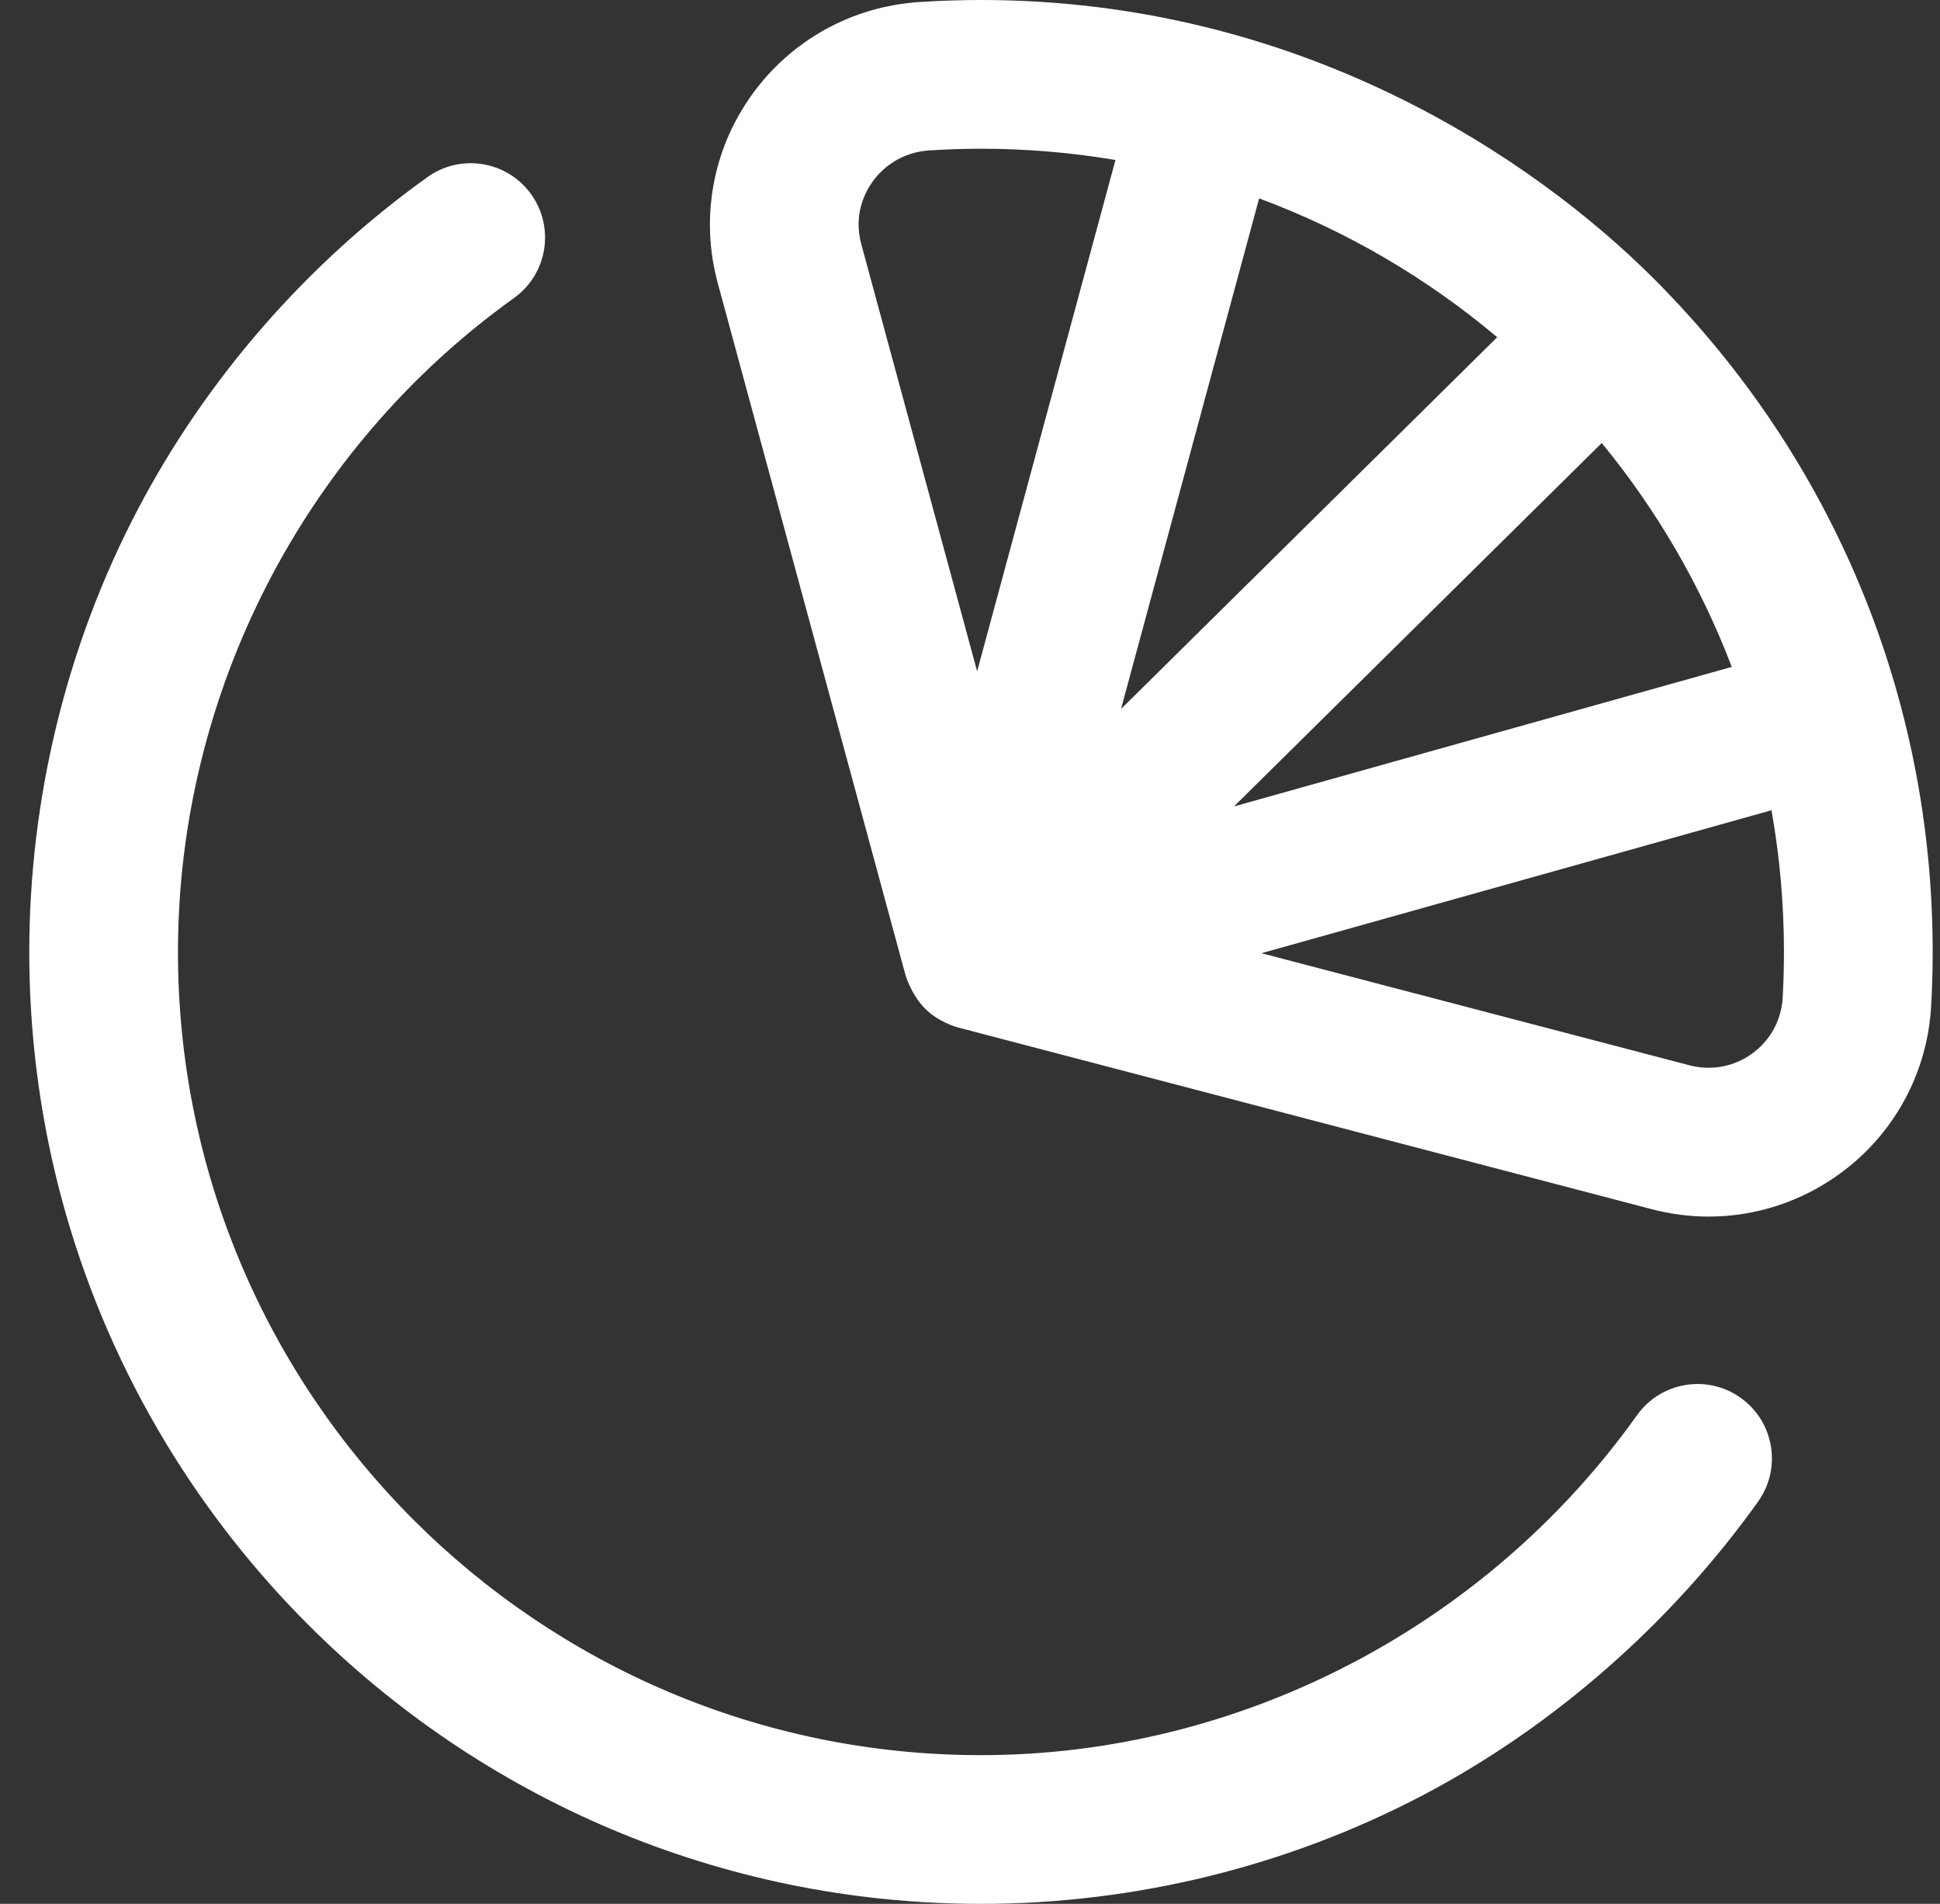 <?xml version="1.0" encoding="UTF-8"?> <svg xmlns="http://www.w3.org/2000/svg" width="53" height="52" viewBox="0 0 53 52" fill="none"><rect x="0" y="0" width="53" height="52" fill="#333333" stroke="none"/><path fill-rule="evenodd" clip-rule="evenodd" d="M26.8 0C35.542 0 41.927 4.357 45.185 7.615C50.095 12.526 52.8 19.055 52.8 26C52.8 26.493 52.786 26.992 52.758 27.484C52.654 29.314 51.743 30.983 50.258 32.061C49.203 32.828 47.953 33.228 46.681 33.228C46.162 33.228 45.639 33.161 45.124 33.026L26.21 28.073C26.094 28.045 25.625 27.901 25.275 27.551C24.925 27.201 24.76 26.721 24.731 26.608L19.61 7.737C19.129 5.97 19.464 4.099 20.527 2.608C21.596 1.108 23.266 0.178 25.107 0.056C25.669 0.019 26.238 0 26.8 0ZM47.311 18.215C46.459 15.979 45.252 13.918 43.759 12.1L33.712 22.026L47.311 18.215ZM40.903 9.21C38.986 7.597 36.79 6.305 34.399 5.419L30.626 19.364L40.903 9.21ZM23.835 4.966C23.627 5.257 23.312 5.866 23.531 6.672L26.695 18.335L30.474 4.37C29.279 4.168 28.052 4.062 26.8 4.062C26.328 4.062 25.849 4.078 25.376 4.11C24.755 4.151 24.194 4.463 23.835 4.966ZM47.87 28.775C48.364 28.416 48.667 27.861 48.702 27.253C48.725 26.838 48.737 26.416 48.737 26C48.737 24.68 48.62 23.386 48.396 22.13L34.463 26.035L46.155 29.096C46.749 29.252 47.374 29.135 47.87 28.775ZM47.548 38.174C46.632 37.526 45.365 37.744 44.717 38.661C40.602 44.428 33.874 47.938 26.8 47.938C14.703 47.938 4.862 38.105 4.862 26C4.862 18.95 8.294 12.257 14.042 8.14C14.954 7.487 15.164 6.218 14.511 5.306C13.857 4.394 12.589 4.184 11.677 4.838C8.383 7.196 5.649 10.33 3.771 13.902C1.827 17.596 0.8 21.797 0.8 26C0.8 40.345 12.463 52 26.8 52C31.011 52 35.195 50.969 38.898 49.019C42.48 47.133 45.679 44.307 48.036 41.005C48.683 40.088 48.465 38.821 47.548 38.174Z" fill="white"></path></svg> 